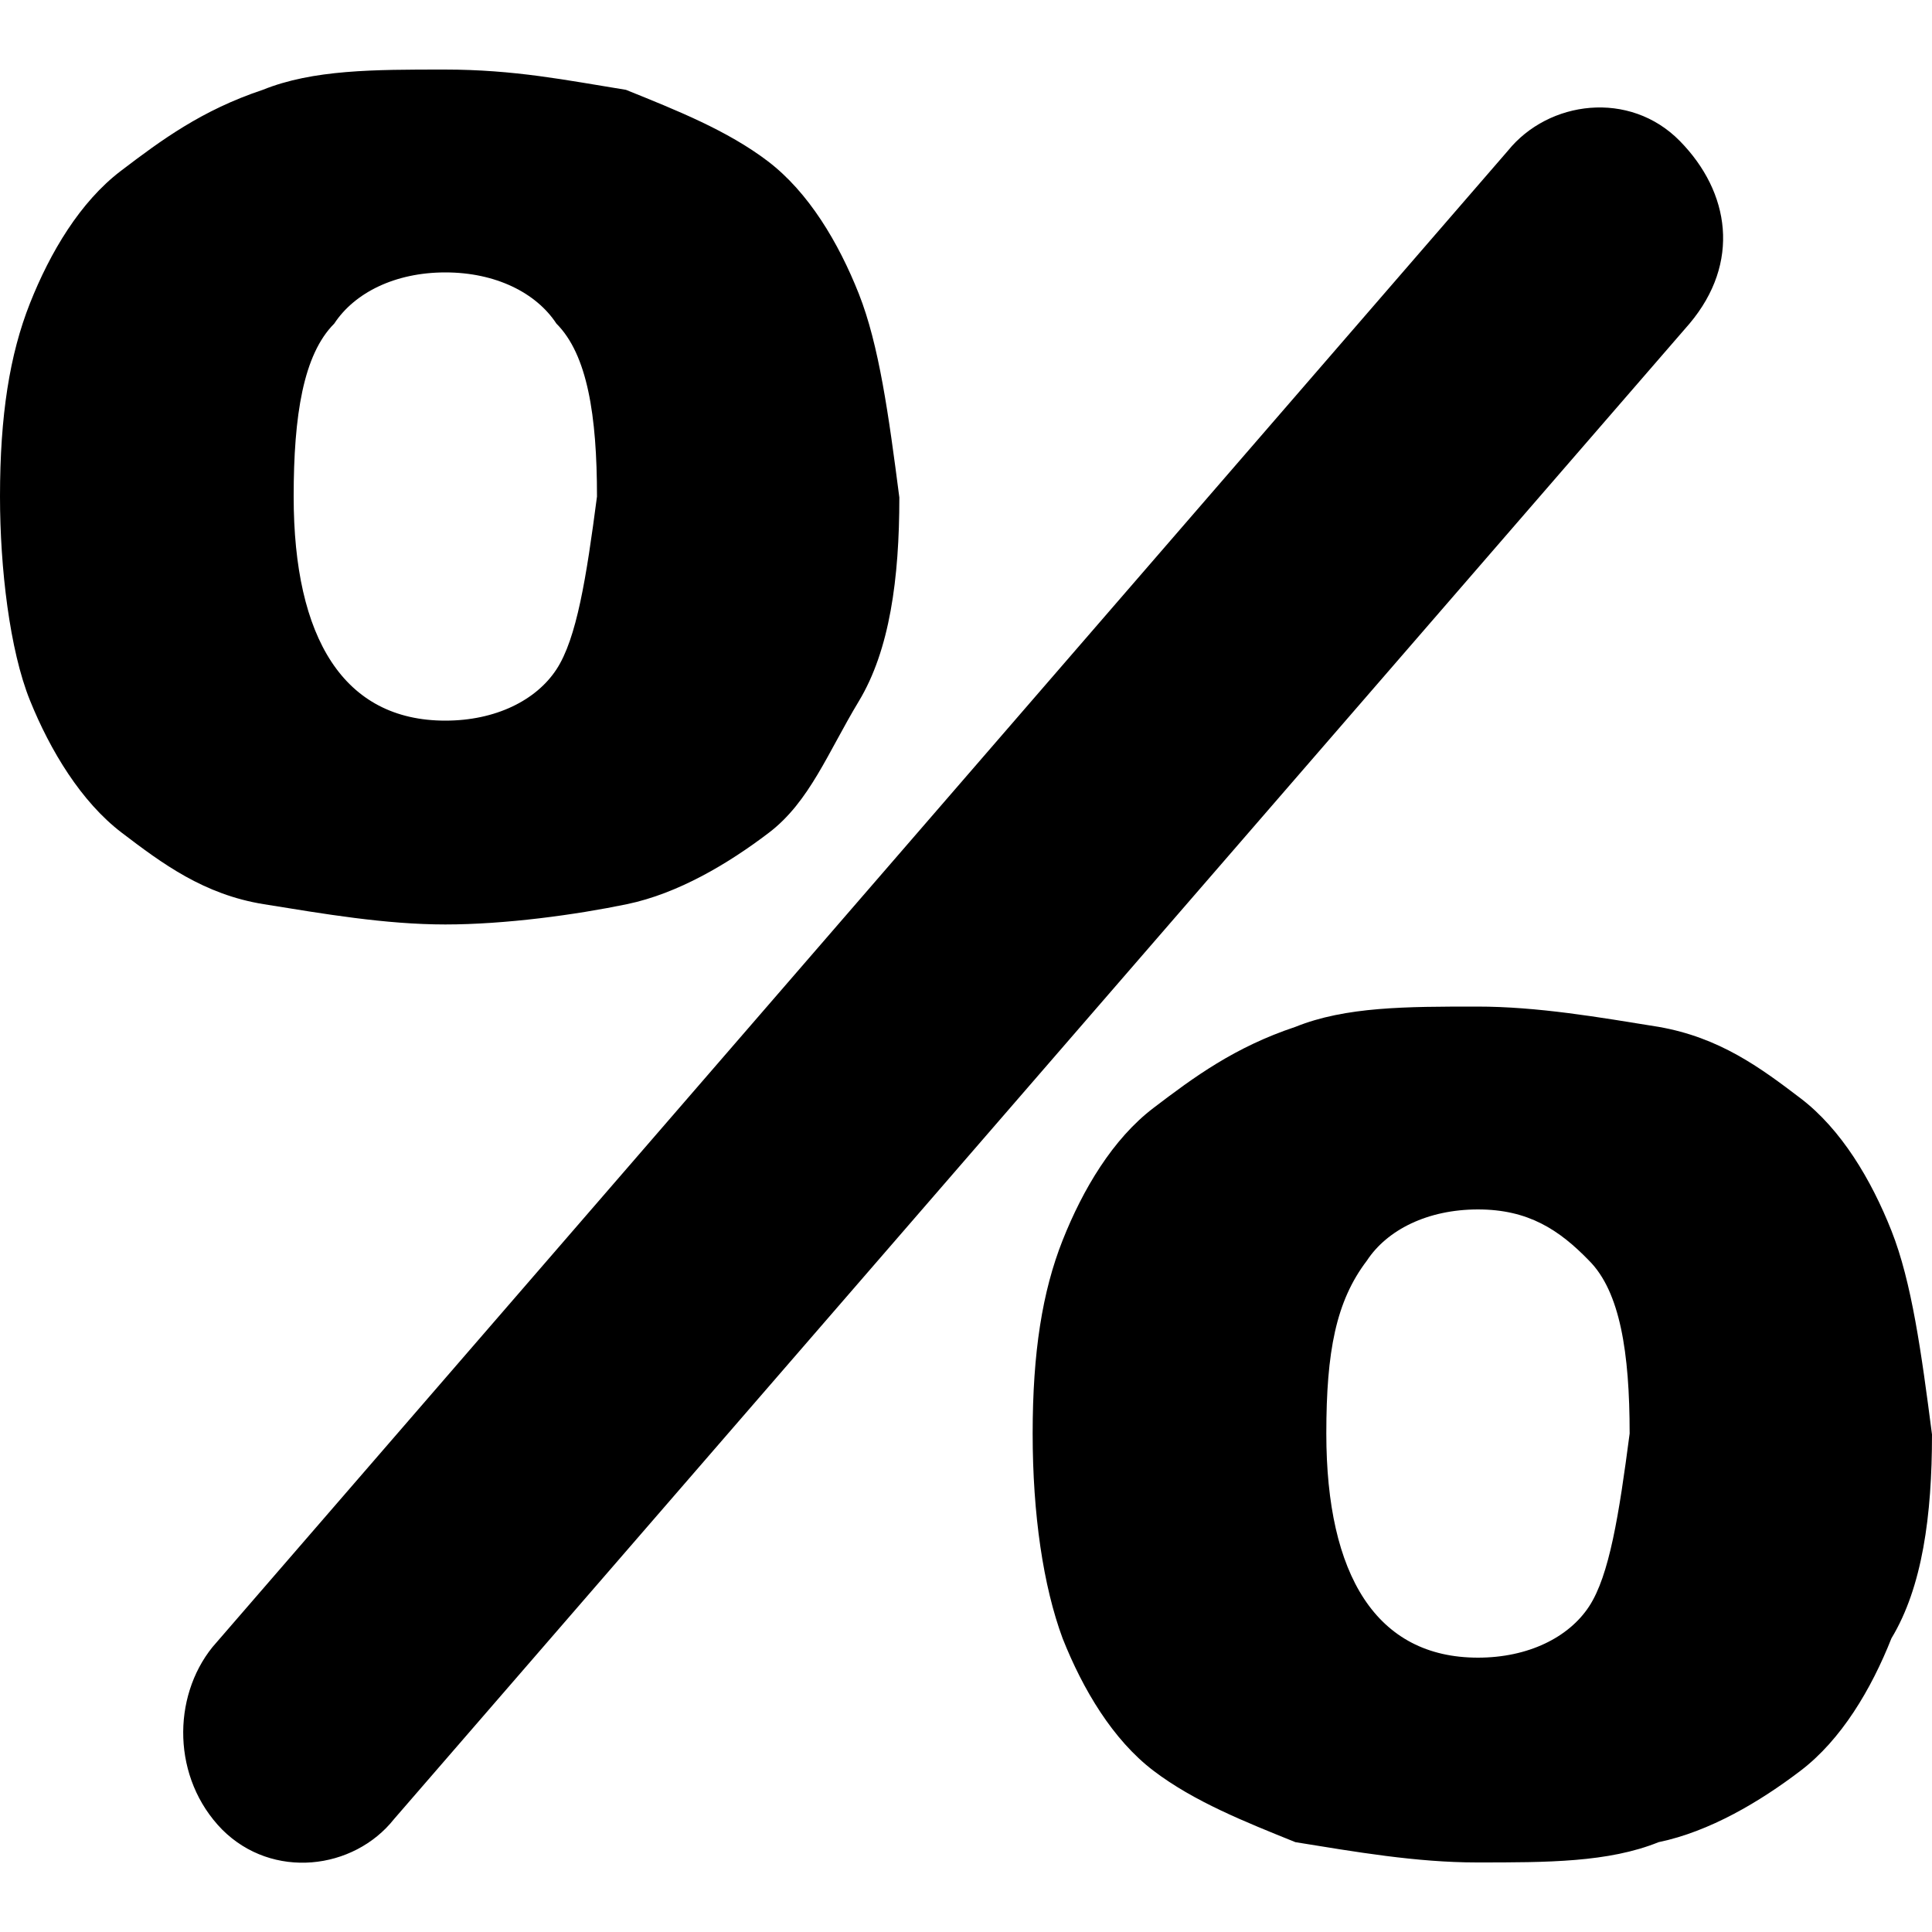 <?xml version="1.0" encoding="UTF-8"?> <svg xmlns="http://www.w3.org/2000/svg" viewBox="0 0 200 200"><path class="color-1" d="M0,51.4c0-8.4,1-14.7,3.1-20s5.2-10.5,9.4-13.7s8.4-6.3,14.7-8.4C32.4,7.2,38.7,7.2,46,7.2s12.6,1.1,18.8,2.1 c5.2,2.1,10.5,4.2,14.7,7.4s7.3,8.4,9.4,13.7S92,43,93.1,51.5c0,8.4-1,15.8-4.2,21.1c-3.2,5.3-5.1,10.4-9.3,13.6 c-4.2,3.2-9.4,6.3-14.7,7.4c-5.3,1.1-12.6,2.1-18.8,2.1s-12.6-1.1-18.8-2.1c-6.2-1-10.5-4.2-14.7-7.4C8.4,83,5.2,77.7,3.1,72.5 S0,58.8,0,51.4L0,51.4z M30.4,51.4c0,14.7,5.2,23.2,15.7,23.2c5.2,0,9.4-2.1,11.5-5.3c2.1-3.2,3.1-9.5,4.2-17.9 c0-8.4-1-14.7-4.2-17.9c-2.1-3.2-6.3-5.3-11.5-5.3s-9.4,2.1-11.5,5.3C31.4,36.7,30.4,43,30.4,51.4L30.4,51.4z M106.9,148.4 c0-8.4,1-14.7,3.1-20c2.1-5.3,5.2-10.5,9.4-13.7c4.2-3.2,8.4-6.3,14.7-8.4c5.2-2.1,11.5-2.1,18.8-2.1c6.3,0,12.6,1.1,18.8,2.1 c6.3,1.1,10.5,4.2,14.7,7.4c4.2,3.2,7.3,8.4,9.4,13.7c2.1,5.3,3.1,12.6,4.2,21.1c0,8.4-1,15.8-4.2,21.1c-2.1,5.3-5.2,10.5-9.4,13.7 c-4.2,3.2-9.4,6.3-14.7,7.4c-5.2,2.1-11.5,2.1-18.8,2.1c-6.3,0-12.6-1.1-18.8-2.1c-5.2-2.1-10.5-4.2-14.7-7.4s-7.3-8.4-9.4-13.7 C108,164.2,106.9,156.8,106.9,148.4L106.9,148.4z M137.3,148.4c0,14.7,5.2,23.2,15.7,23.2c5.2,0,9.4-2.1,11.5-5.3 c2.1-3.2,3.1-9.5,4.2-17.9c0-8.4-1-14.7-4.2-17.9c-3.1-3.2-6.3-5.3-11.5-5.3s-9.4,2.1-11.5,5.3C138.3,134.7,137.3,139.9,137.3,148.4 z M173.9,14.6L173.9,14.6c5.2,5.3,6.3,12.6,1,18.9L40.8,188.3c-4.2,5.3-12.6,6.3-17.8,1.1l0,0l0,0c-5.2-5.3-5.2-13.7-1-18.9 L156.1,15.6C160.3,10.4,168.7,9.3,173.9,14.6C173.9,14.6,173.9,14.6,173.9,14.6z"></path></svg> 